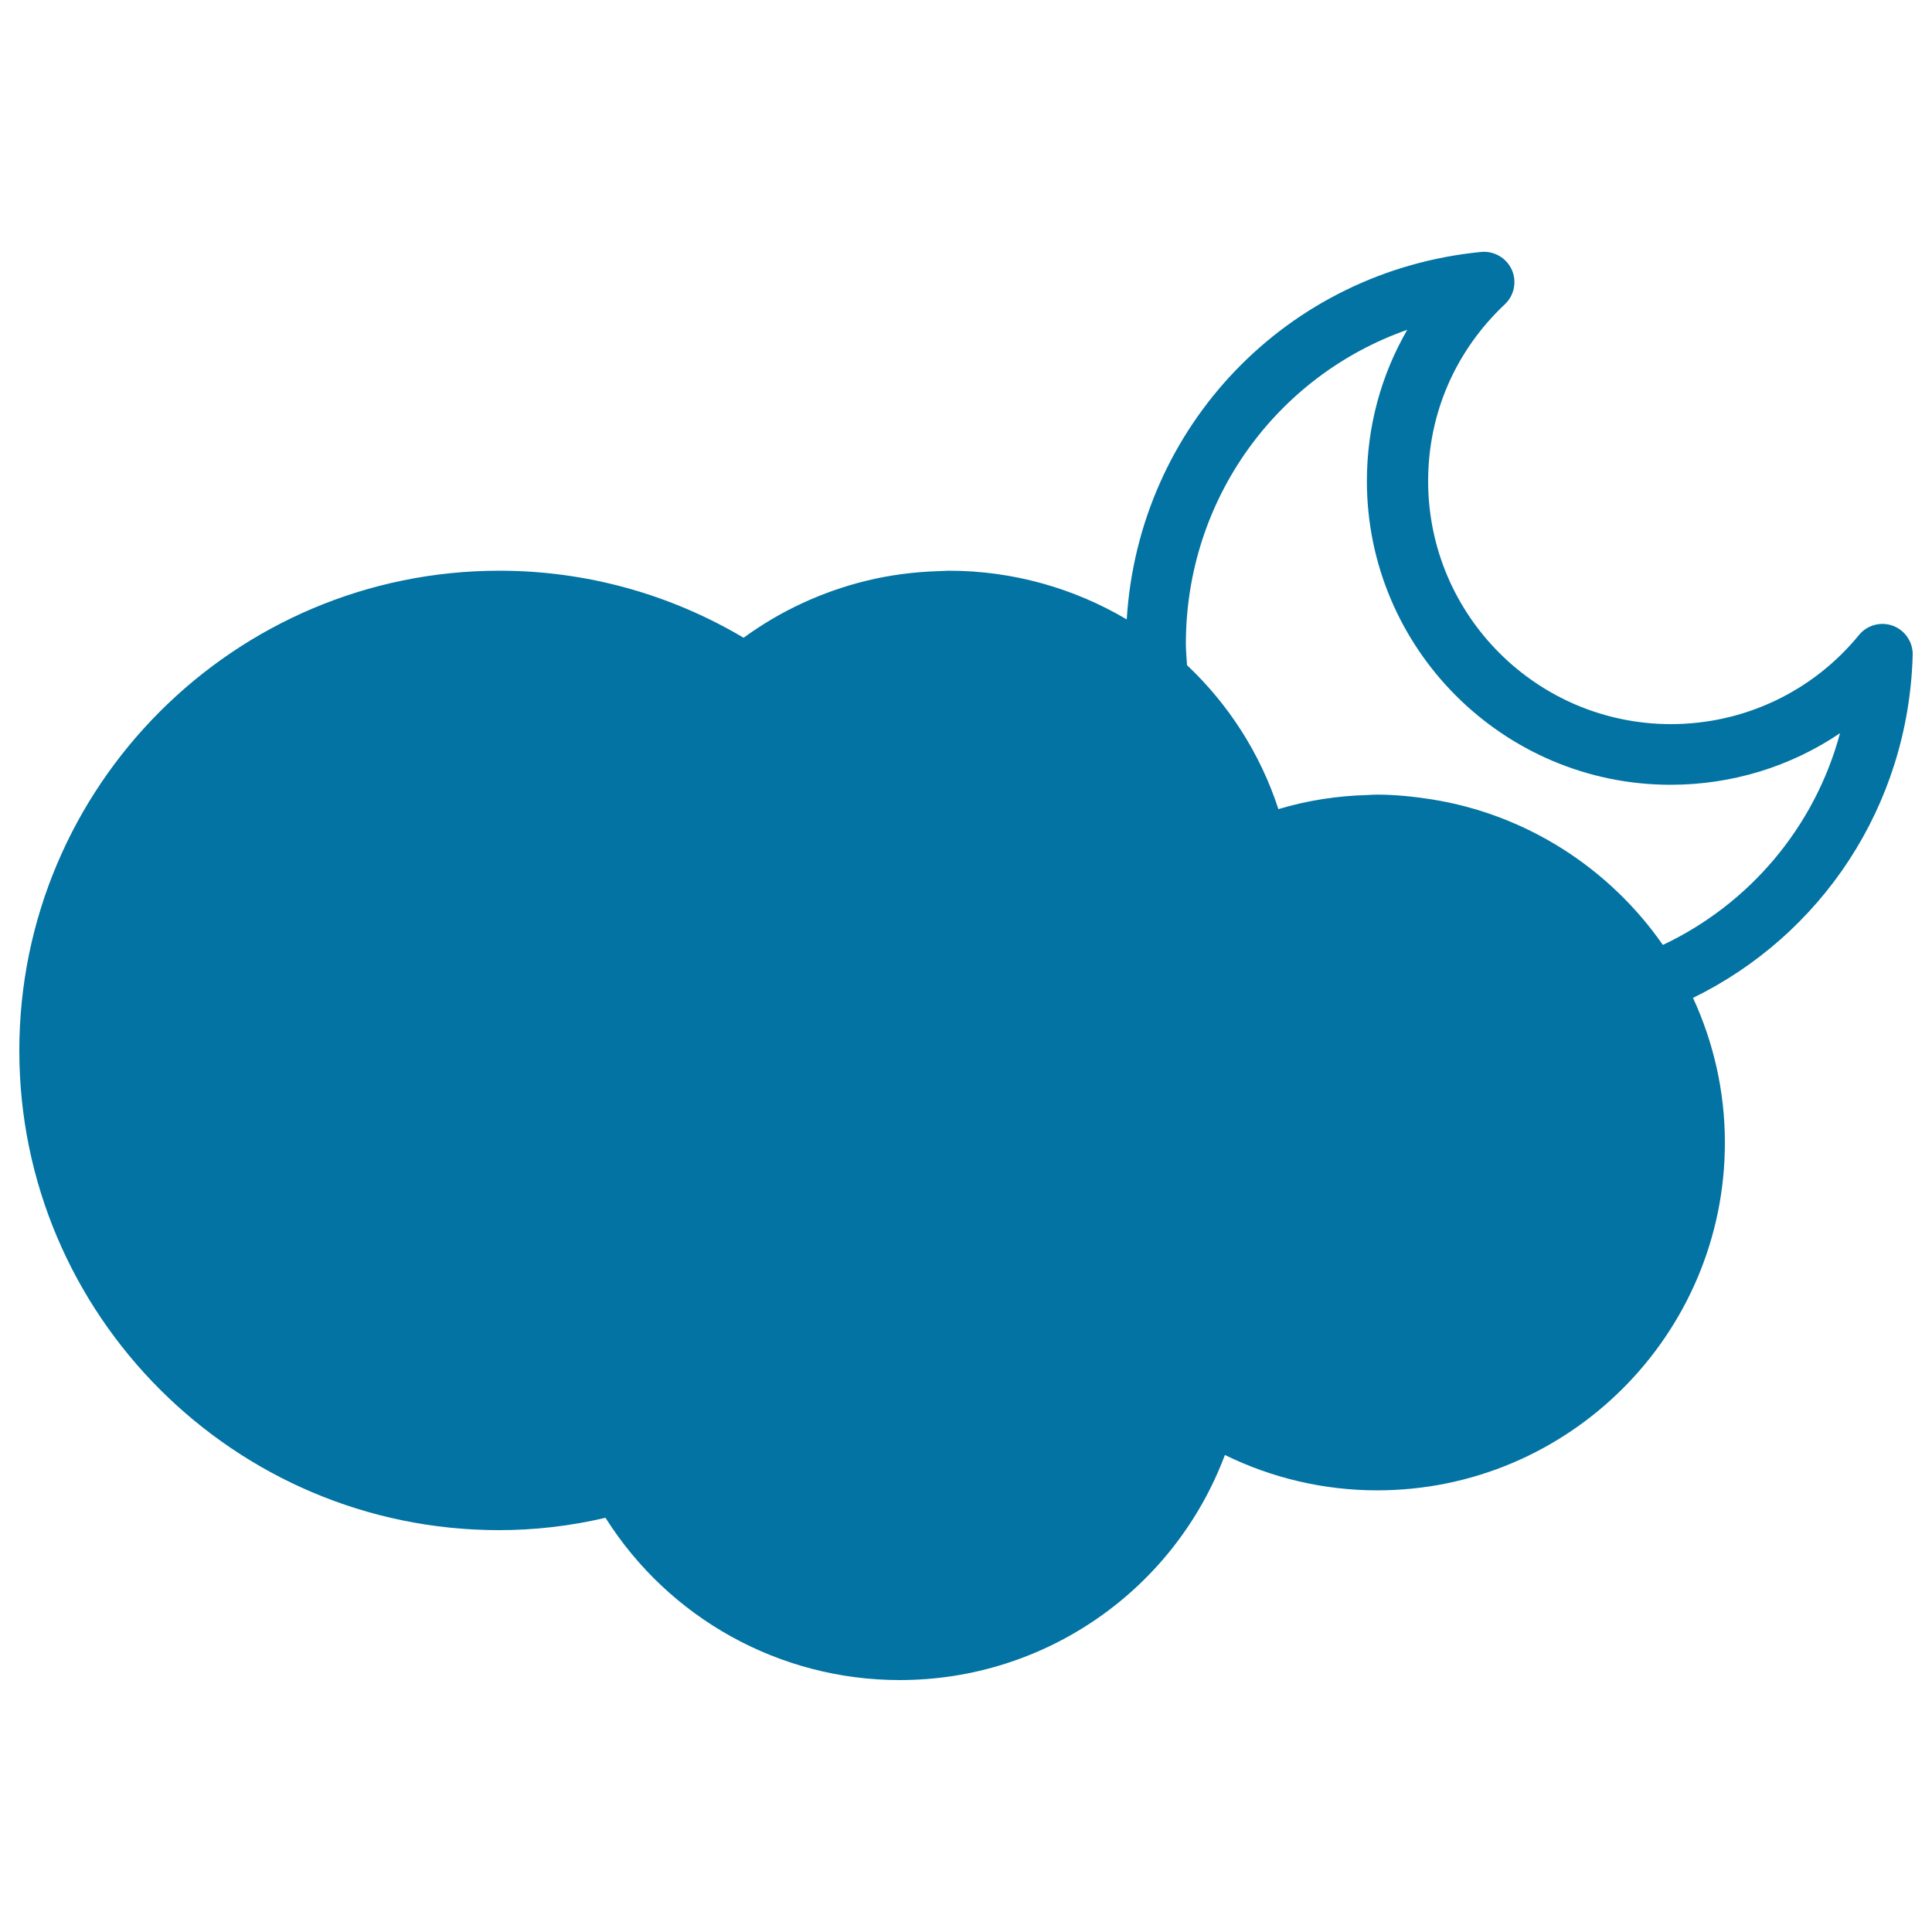 <svg xmlns="http://www.w3.org/2000/svg" viewBox="0 0 1000 1000" style="fill:#0273a2">
<title>Partly Cloudy Night SVG icon</title>
<g><path d="M990,339.1c0.2-6.7-3.9-12.8-10.2-15.2c-6.3-2.3-13.4-0.4-17.6,4.8c-24,29.3-59.5,46.1-97.3,46.1c-69.4,0-125.7-56.4-125.7-125.8c0-34.9,14.1-67.4,39.7-91.5c4.9-4.6,6.3-11.8,3.6-17.9c-2.8-6.1-9.1-9.8-15.8-9.2c-100.7,9.8-177.4,90.5-183.5,190.2c-27.1-16-58.6-25.2-92.1-25.2c-1.6,0-3.2,0.2-4.8,0.2c-13,0.4-25.8,2-38.3,5.1c-22.6,5.6-44.1,15.5-63.1,29.4c-38.3-22.7-81.7-34.7-126.4-34.7C121.4,295.4,10,406.8,10,543.8C10,680.6,121.4,792,258.3,792c18.3,0,36.8-2.1,55.1-6.4c32.9,52.1,90.2,84,152.3,84c75.6,0,142.2-47,168.3-116.5c24.5,12,51.4,18.3,78.8,18.3c99.3,0,180-80.8,180-180c0-26.8-6-52.1-16.5-74.9C942.2,484.3,987.8,417.8,990,339.1z M860.7,489.1c-27.5-39.5-70.4-67.6-120-75.4c-9.1-1.4-18.4-2.4-27.9-2.4c-1.6,0-3.3,0.1-4.9,0.2c-15.7,0.4-31.2,2.8-46.2,7.3c-9.5-29.1-26-54.4-47.3-74.5c-0.2-3.6-0.6-7.3-0.6-11c0-74.9,47.1-138.9,114.6-162.6c-13.6,23.5-20.9,50.3-20.9,78.3c0,86.7,70.6,157.2,157.2,157.2c31.7,0,62.1-9.4,87.7-26.7C939.2,428.4,905.3,468,860.7,489.1z"/></g>
</svg>